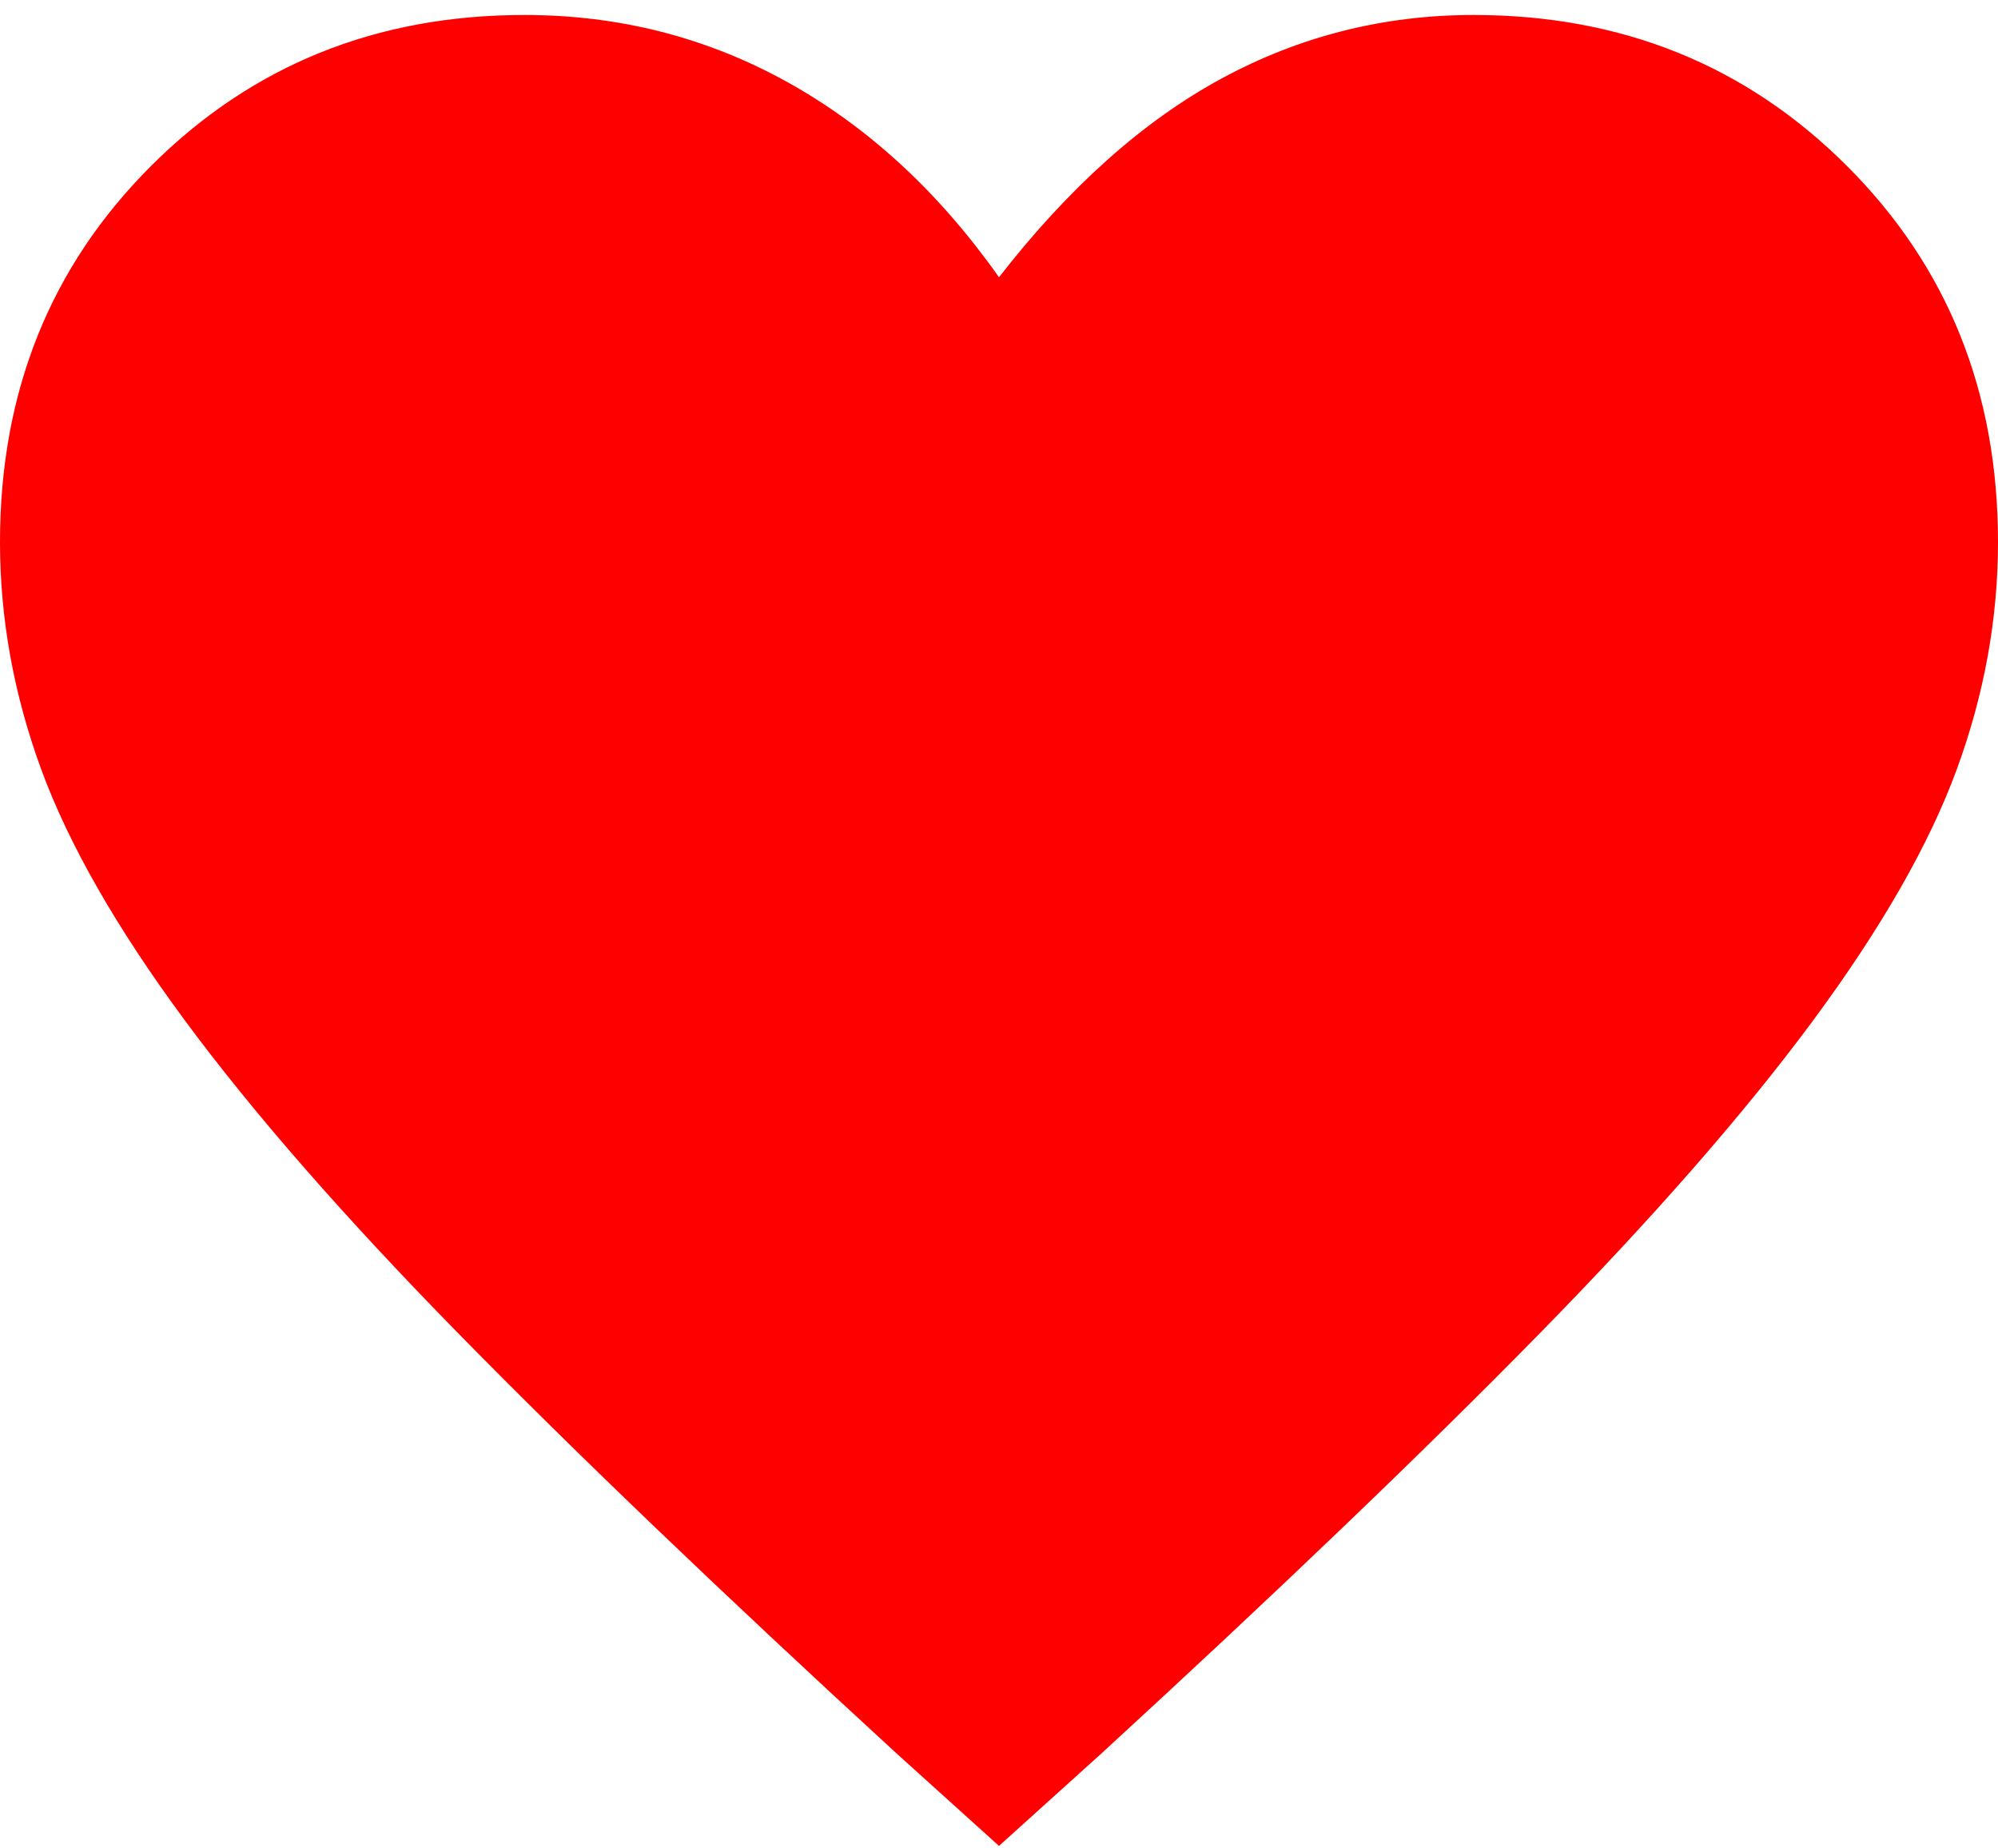 <svg width="40" height="37" viewBox="0 0 40 37" fill="none" xmlns="http://www.w3.org/2000/svg">
<path d="M20 36.95L17.95 35.1C14.424 31.863 11.51 29.07 9.206 26.722C6.902 24.374 5.067 22.275 3.7 20.425C2.333 18.575 1.375 16.9 0.825 15.4C0.275 13.9 0 12.383 0 10.85C0 7.845 1.008 5.335 3.025 3.321C5.042 1.307 7.533 0.3 10.5 0.3C12.4 0.3 14.158 0.75 15.775 1.65C17.392 2.55 18.8 3.85 20 5.55C21.4 3.75 22.883 2.425 24.45 1.575C26.017 0.725 27.7 0.3 29.5 0.3C32.467 0.3 34.958 1.307 36.975 3.321C38.992 5.335 40 7.845 40 10.85C40 12.383 39.725 13.9 39.175 15.4C38.625 16.9 37.667 18.575 36.3 20.425C34.933 22.275 33.098 24.374 30.794 26.722C28.49 29.07 25.576 31.863 22.05 35.1L20 36.95Z" fill="#FF0000"/>
</svg>
